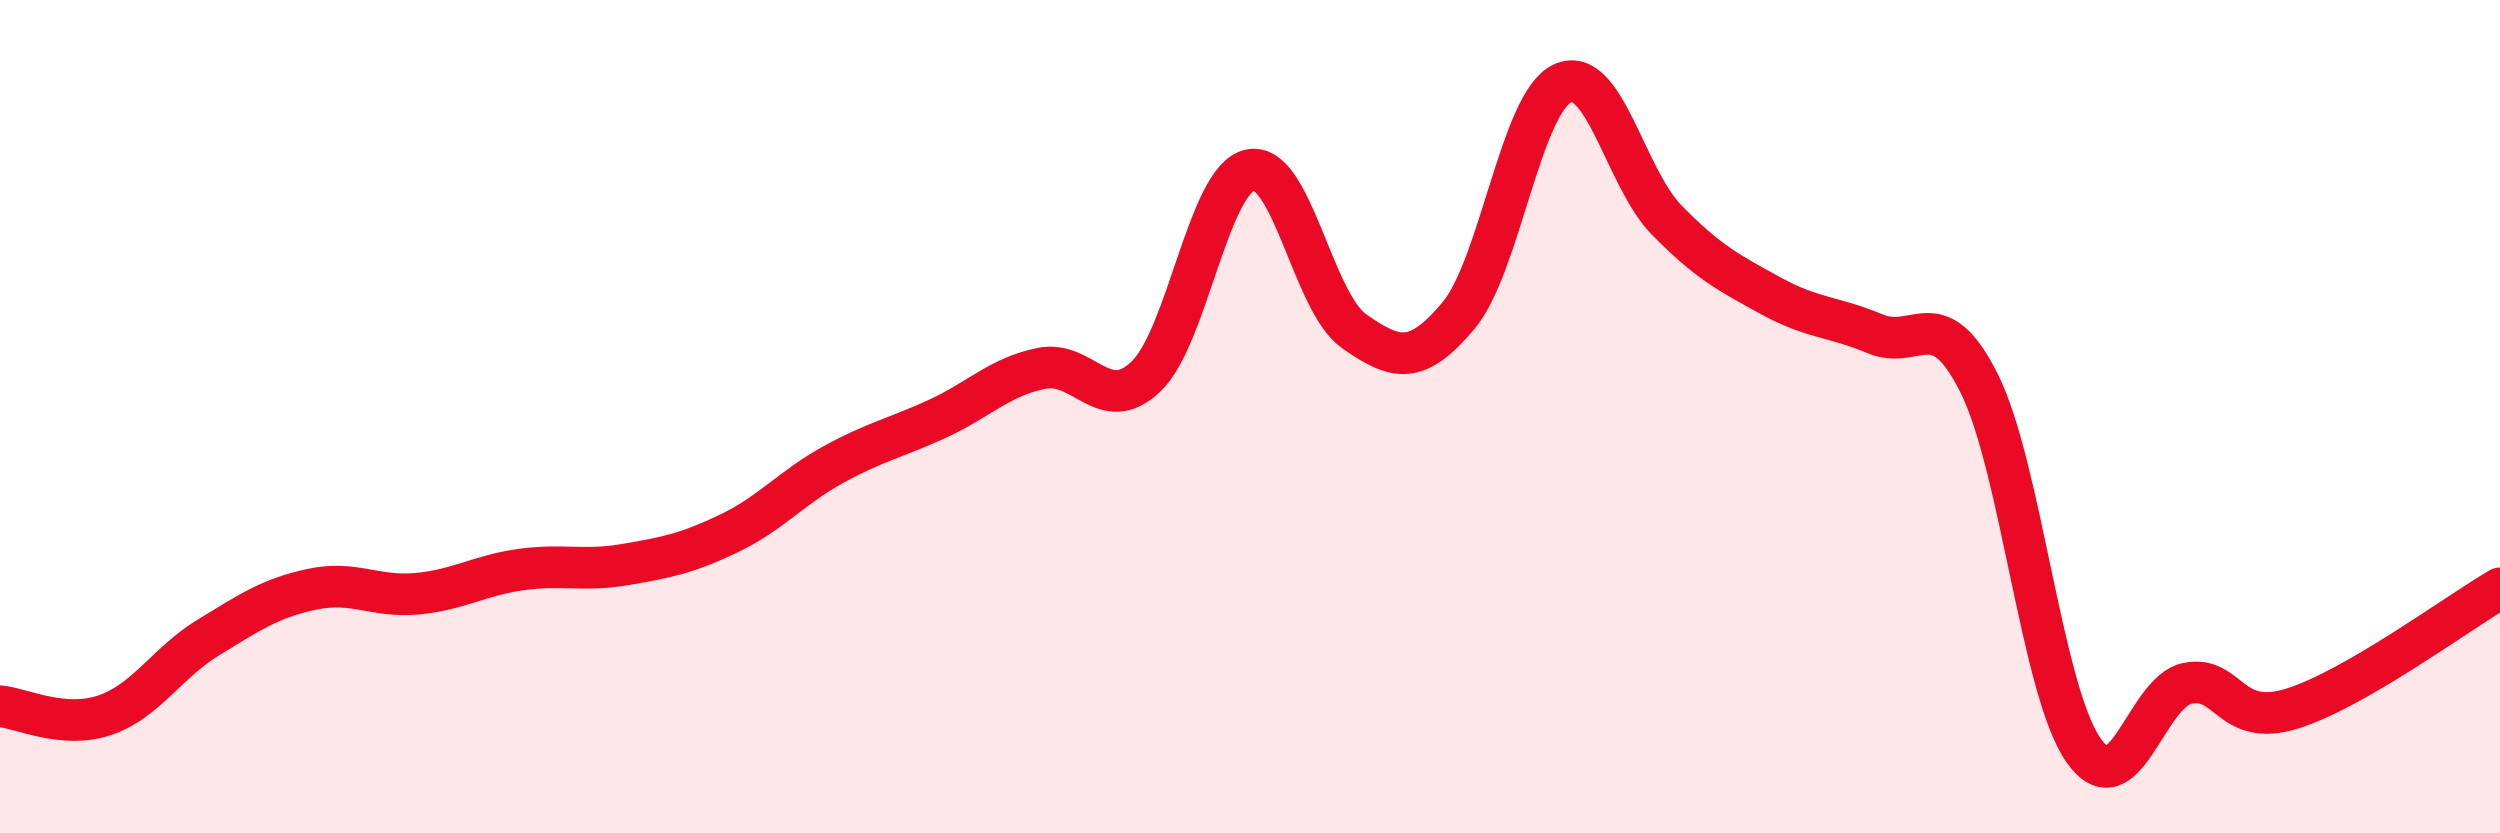 
    <svg width="60" height="20" viewBox="0 0 60 20" xmlns="http://www.w3.org/2000/svg">
      <path
        d="M 0,16.95 C 0.5,16.99 1.5,17.5 2.5,17.17 C 3.5,16.84 4,15.91 5,15.3 C 6,14.69 6.5,14.35 7.5,14.14 C 8.5,13.93 9,14.34 10,14.25 C 11,14.16 11.5,13.81 12.5,13.67 C 13.5,13.53 14,13.72 15,13.55 C 16,13.38 16.5,13.28 17.5,12.8 C 18.5,12.32 19,11.7 20,11.15 C 21,10.6 21.5,10.51 22.5,10.05 C 23.5,9.59 24,9.04 25,8.84 C 26,8.64 26.5,9.99 27.5,9.04 C 28.5,8.09 29,4.3 30,4.08 C 31,3.86 31.5,7.25 32.5,7.95 C 33.5,8.65 34,8.77 35,7.58 C 36,6.39 36.5,2.46 37.5,2 C 38.5,1.54 39,4.26 40,5.28 C 41,6.3 41.5,6.55 42.5,7.1 C 43.5,7.65 44,7.59 45,8.01 C 46,8.43 46.5,7.2 47.5,9.2 C 48.5,11.2 49,16.56 50,18 C 51,19.44 51.5,16.6 52.5,16.4 C 53.5,16.2 53.5,17.47 55,17.01 C 56.5,16.55 59,14.7 60,14.12L60 20L0 20Z"
        fill="#EB0A25"
        opacity="0.1"
        stroke-linecap="round"
        stroke-linejoin="round"
      />
      <path
        d="M 0,16.95 C 0.5,16.99 1.5,17.5 2.5,17.17 C 3.5,16.84 4,15.91 5,15.3 C 6,14.69 6.5,14.35 7.5,14.14 C 8.5,13.93 9,14.34 10,14.25 C 11,14.16 11.5,13.81 12.5,13.67 C 13.5,13.53 14,13.72 15,13.55 C 16,13.38 16.5,13.28 17.5,12.8 C 18.5,12.32 19,11.7 20,11.15 C 21,10.6 21.5,10.51 22.5,10.05 C 23.5,9.59 24,9.04 25,8.84 C 26,8.64 26.5,9.99 27.5,9.04 C 28.5,8.09 29,4.3 30,4.08 C 31,3.86 31.5,7.25 32.5,7.95 C 33.5,8.65 34,8.77 35,7.58 C 36,6.39 36.5,2.46 37.5,2 C 38.5,1.54 39,4.26 40,5.28 C 41,6.3 41.5,6.55 42.5,7.1 C 43.5,7.65 44,7.59 45,8.01 C 46,8.43 46.5,7.2 47.5,9.2 C 48.5,11.2 49,16.56 50,18 C 51,19.44 51.5,16.6 52.5,16.4 C 53.5,16.2 53.5,17.47 55,17.01 C 56.5,16.55 59,14.7 60,14.12"
        stroke="#EB0A25"
        stroke-width="1"
        fill="none"
        stroke-linecap="round"
        stroke-linejoin="round"
      />
    </svg>
  